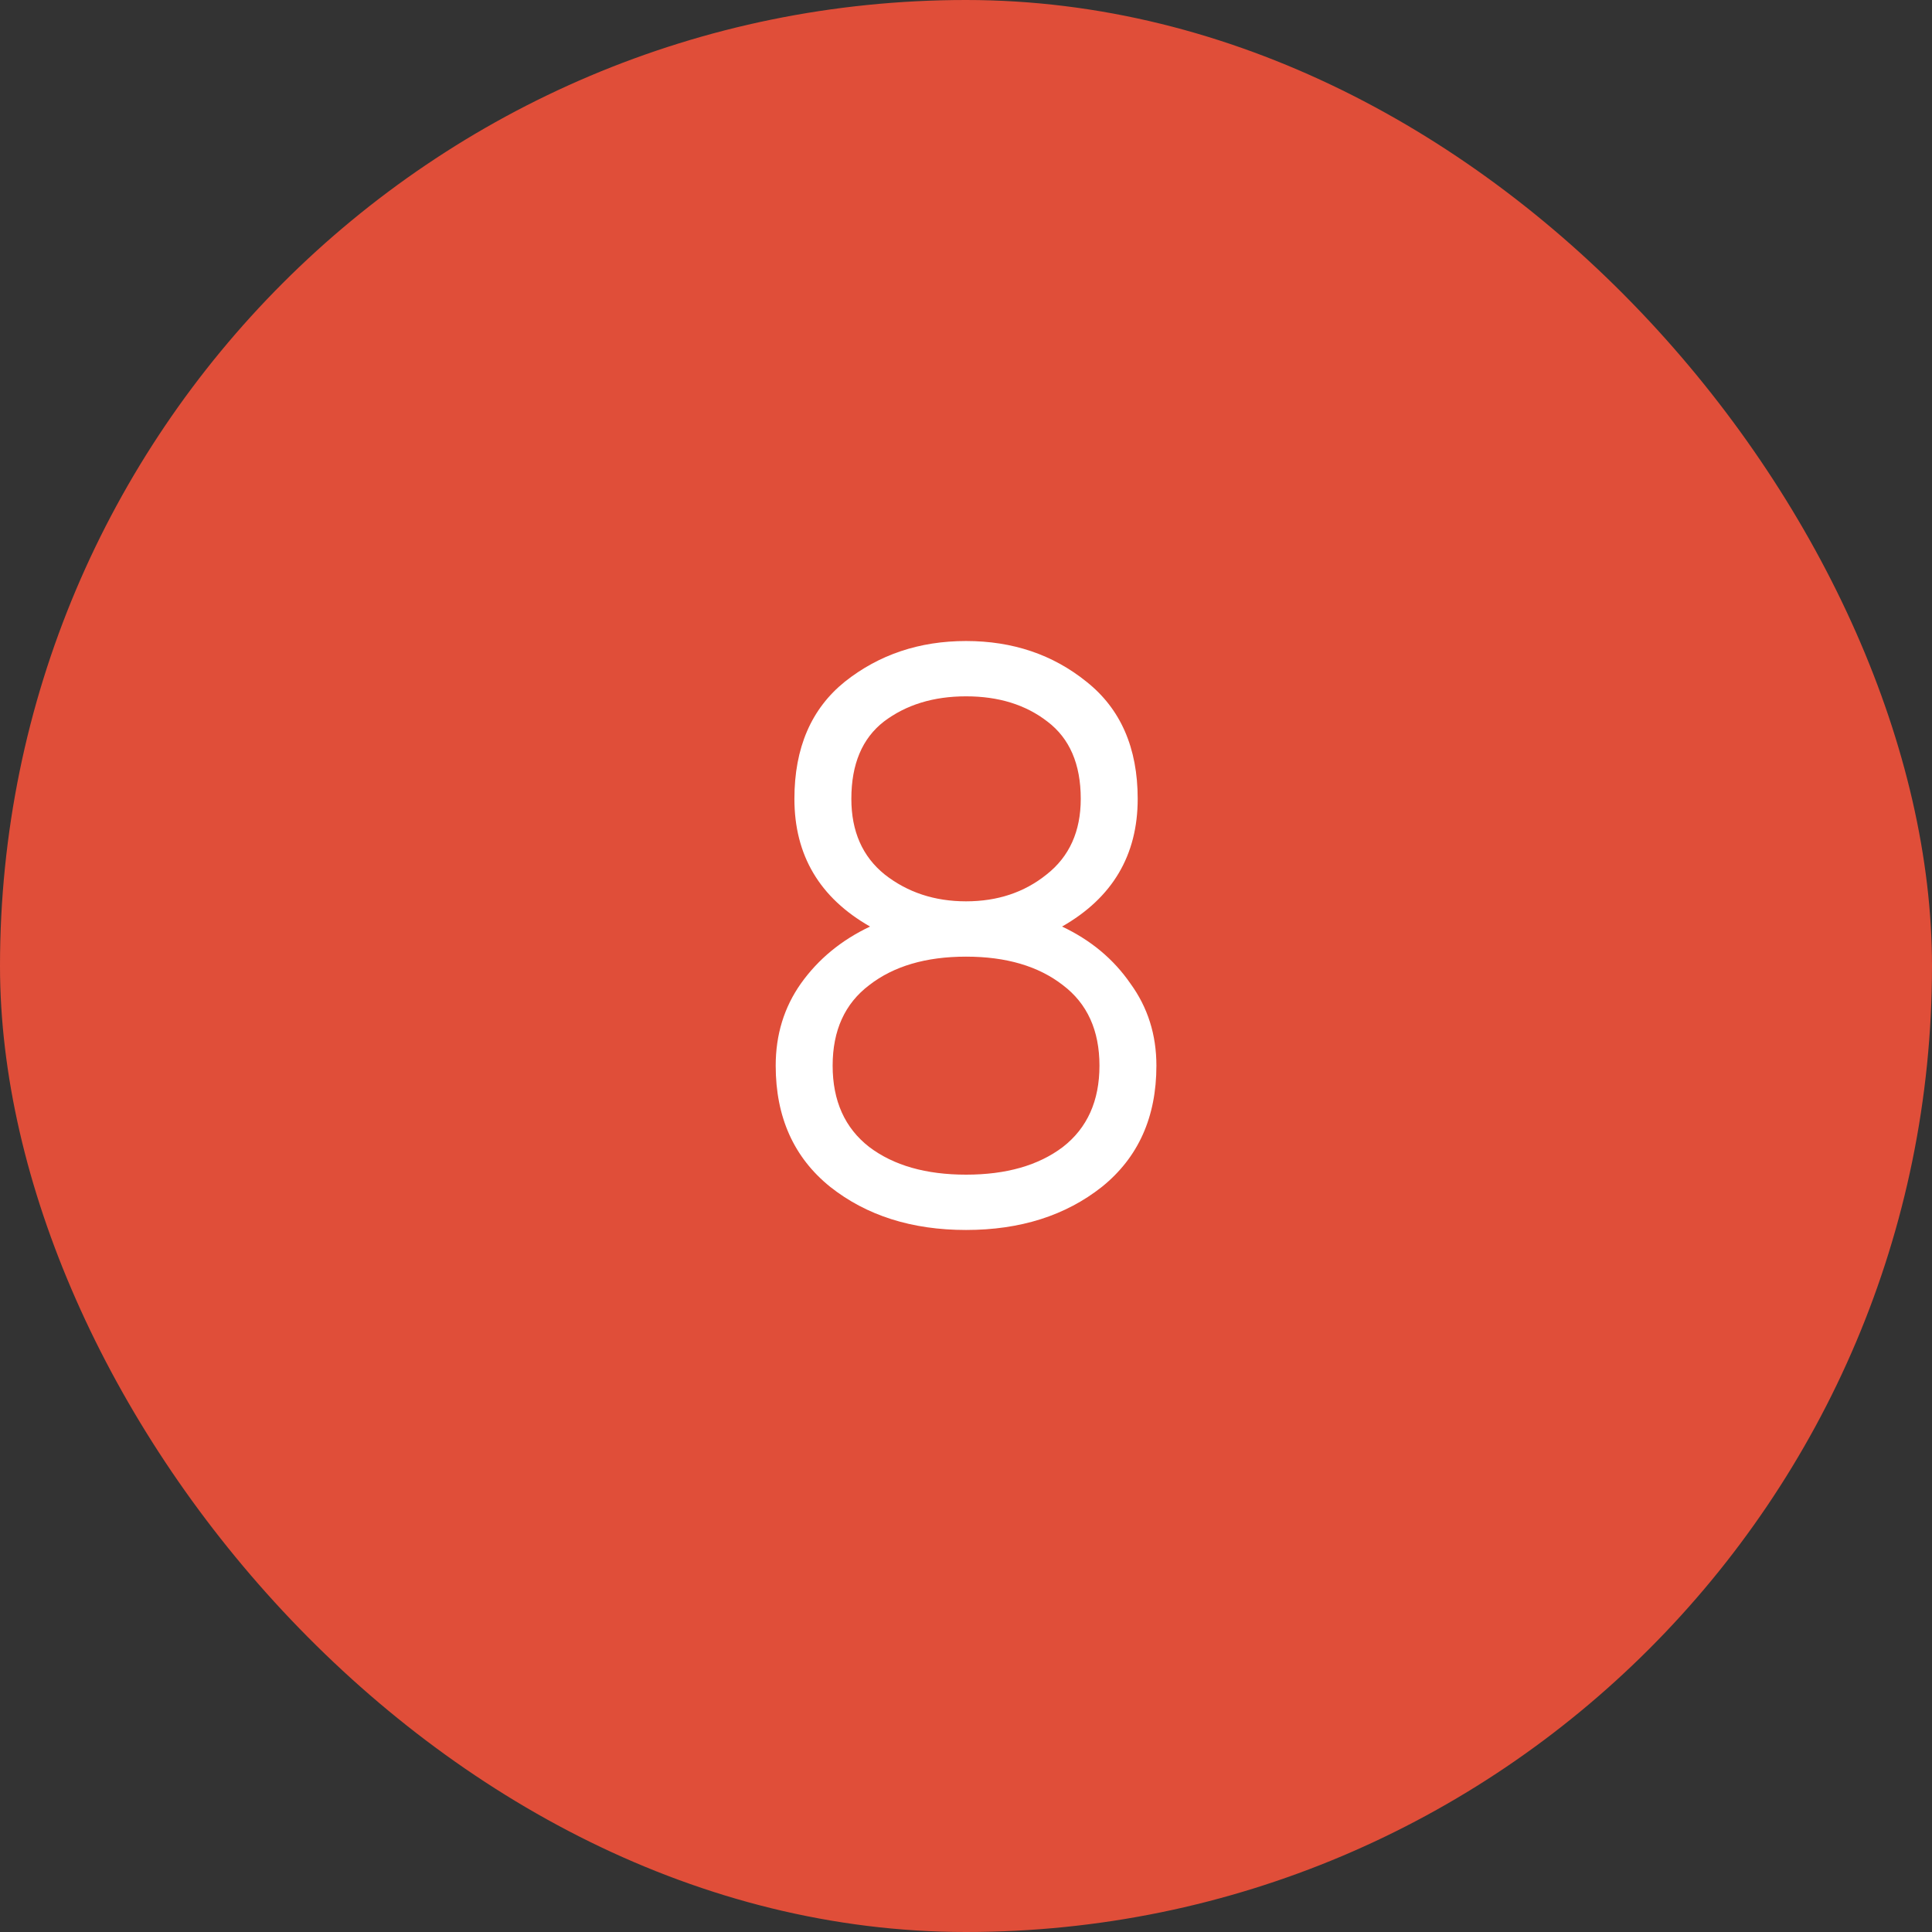 <?xml version="1.0" encoding="UTF-8"?> <svg xmlns="http://www.w3.org/2000/svg" width="38" height="38" viewBox="0 0 38 38" fill="none"><rect x="0" y="0" width="38" height="38" fill="#333333" stroke="none"/> <rect width="38" height="38" rx="19" fill="#E04E39"></rect> <path d="M20.889 18.224C21.454 18.491 21.902 18.864 22.233 19.344C22.575 19.813 22.745 20.352 22.745 20.96C22.745 21.973 22.388 22.768 21.673 23.344C20.959 23.909 20.068 24.192 19.001 24.192C17.934 24.192 17.044 23.909 16.329 23.344C15.614 22.768 15.257 21.973 15.257 20.96C15.257 20.352 15.422 19.813 15.753 19.344C16.095 18.864 16.548 18.491 17.113 18.224C16.121 17.659 15.625 16.821 15.625 15.712C15.625 14.709 15.956 13.941 16.617 13.408C17.289 12.875 18.084 12.608 19.001 12.608C19.919 12.608 20.708 12.875 21.369 13.408C22.041 13.941 22.377 14.709 22.377 15.712C22.377 16.821 21.881 17.659 20.889 18.224ZM20.601 14.192C20.174 13.861 19.641 13.696 19.001 13.696C18.361 13.696 17.823 13.861 17.385 14.192C16.959 14.523 16.745 15.029 16.745 15.712C16.745 16.352 16.964 16.848 17.401 17.2C17.849 17.552 18.383 17.728 19.001 17.728C19.62 17.728 20.148 17.552 20.585 17.2C21.033 16.848 21.257 16.352 21.257 15.712C21.257 15.029 21.038 14.523 20.601 14.192ZM17.097 22.56C17.577 22.923 18.212 23.104 19.001 23.104C19.791 23.104 20.425 22.923 20.905 22.56C21.385 22.187 21.625 21.653 21.625 20.96C21.625 20.267 21.385 19.739 20.905 19.376C20.425 19.003 19.791 18.816 19.001 18.816C18.212 18.816 17.577 19.003 17.097 19.376C16.617 19.739 16.377 20.267 16.377 20.96C16.377 21.653 16.617 22.187 17.097 22.56Z" fill="white"></path> </svg> 